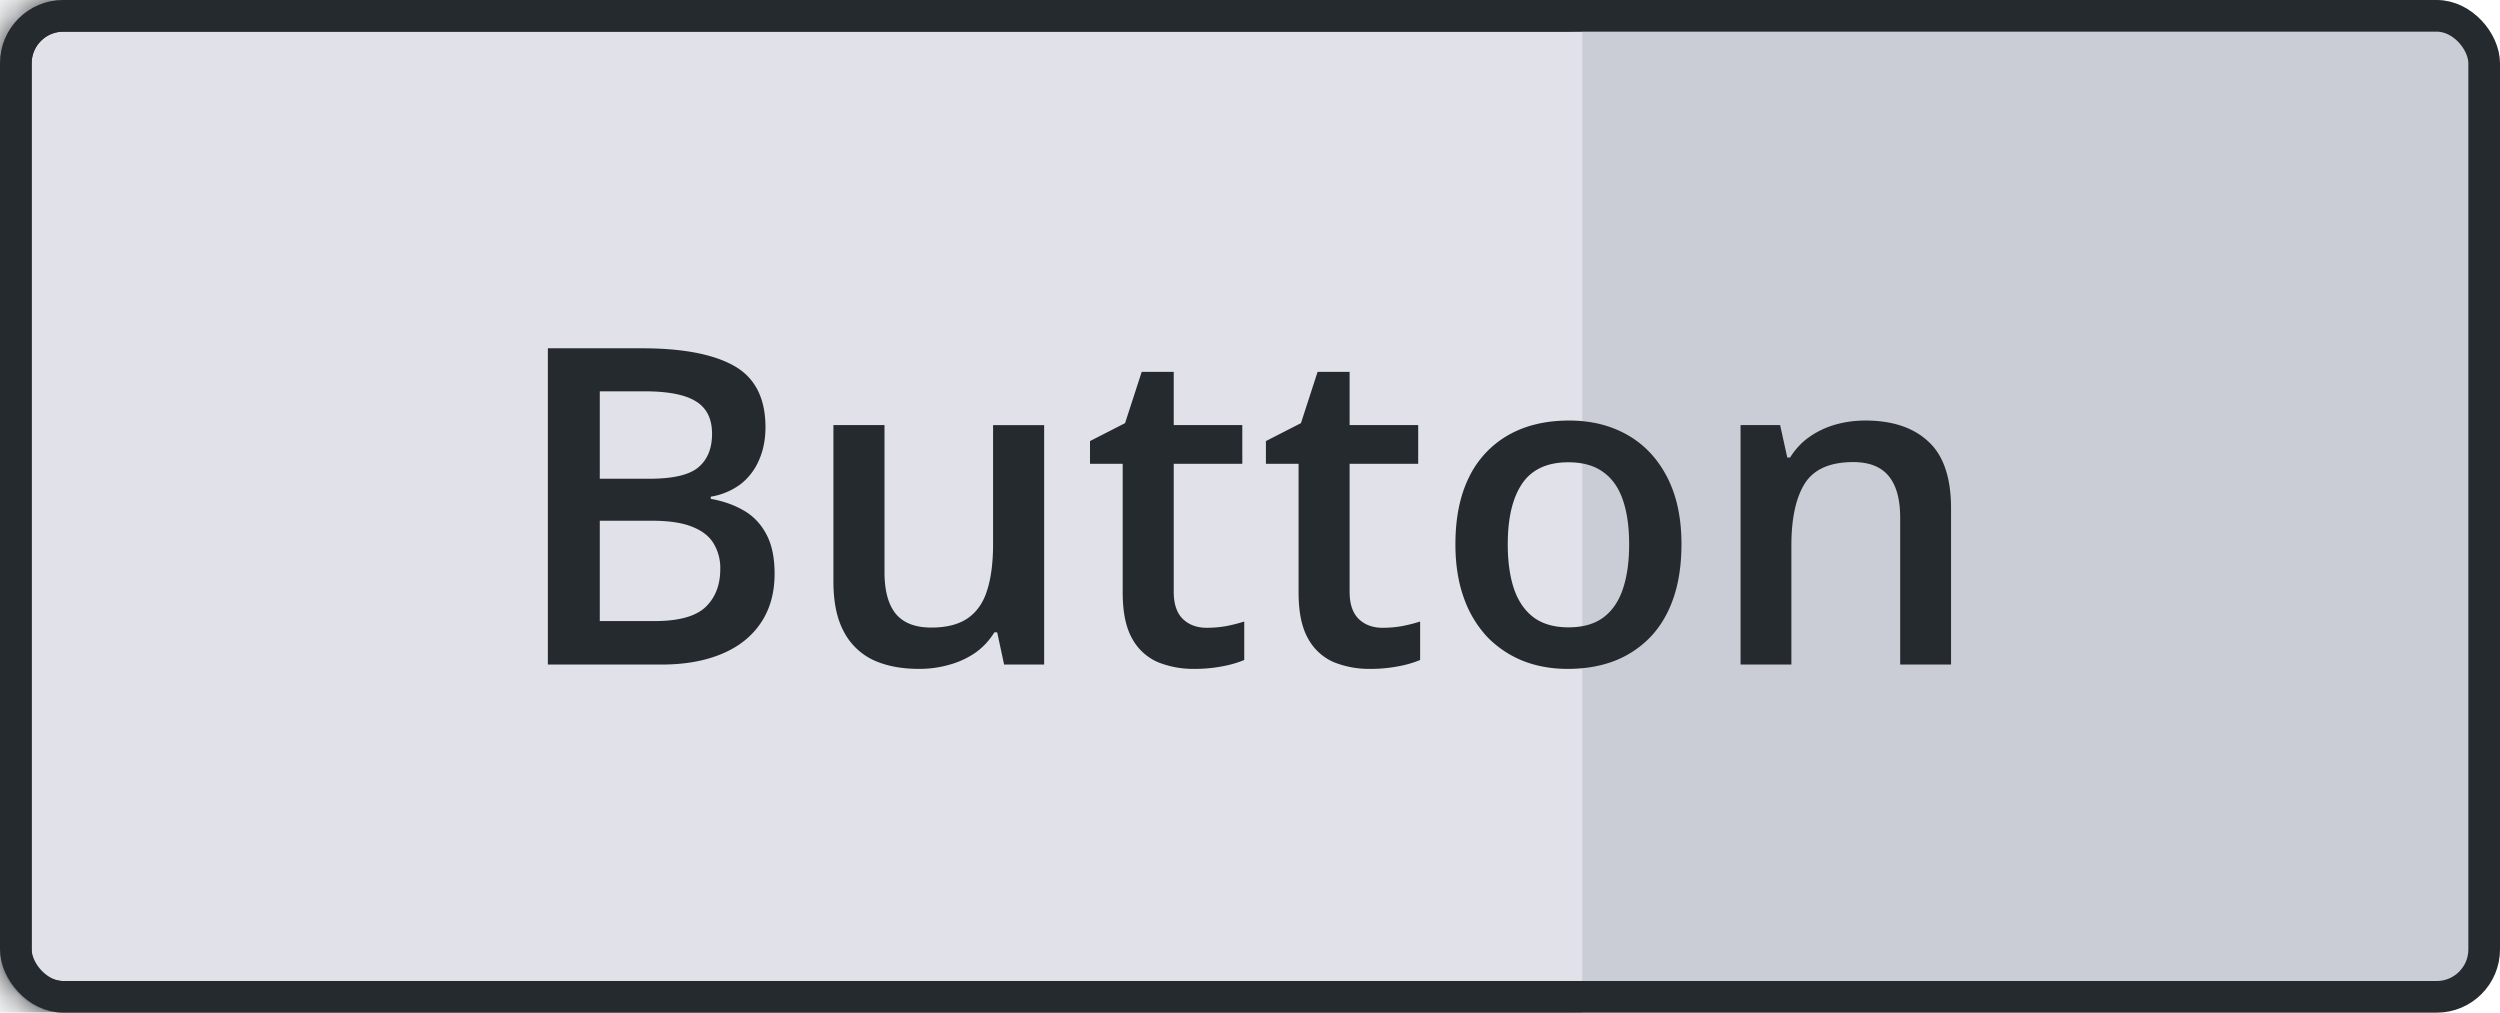 <svg width="79" height="32" fill="none" xmlns="http://www.w3.org/2000/svg"><rect x=".5" y=".5" width="78" height="31" rx="1.5" fill="#CBCDD6"/><mask id="prefix__a" fill="#fff"><path d="M0 2a2 2 0 012-2h48v32H2a2 2 0 01-2-2V2z"/></mask><path d="M0 2a2 2 0 012-2h48v32H2a2 2 0 01-2-2V2z" fill="#E0E1E9"/><path d="M-1 2a3 3 0 013-3h48v2H2a1 1 0 00-1 1h-2zm51 31H2a3 3 0 01-3-3h2a1 1 0 001 1h48v2zM2 33a3 3 0 01-3-3V2a3 3 0 013-3v2a1 1 0 00-1 1v28a1 1 0 001 1v2zM50 0v32V0z" fill="#252A2E" mask="url(#prefix__a)"/><path d="M17.313 11.006h2.973c1.29 0 2.263.187 2.92.56.655.374.983 1.019.983 1.935 0 .383-.068.73-.205 1.039a1.916 1.916 0 01-.58.759 2.16 2.16 0 01-.944.396v.069c.387.068.731.189 1.032.362.305.173.545.421.718.745.178.324.267.743.267 1.258 0 .61-.146 1.13-.438 1.558-.287.429-.7.755-1.237.978-.533.223-1.167.335-1.9.335h-3.59v-9.994zm1.64 4.122h1.572c.743 0 1.258-.12 1.545-.362.287-.242.431-.595.431-1.06 0-.474-.17-.816-.513-1.025-.337-.21-.875-.315-1.613-.315h-1.422v2.762zm0 1.326v3.172h1.73c.765 0 1.303-.148 1.613-.444.31-.297.465-.698.465-1.203a1.5 1.5 0 00-.212-.807c-.137-.228-.363-.403-.677-.527-.314-.127-.738-.19-1.271-.19h-1.648zm14.042-3.021V21H31.73l-.219-1.019h-.089a2.18 2.18 0 01-.608.65c-.246.168-.52.294-.82.376-.301.086-.618.13-.95.13-.57 0-1.058-.096-1.463-.287a2.032 2.032 0 01-.923-.903c-.215-.405-.322-.93-.322-1.572v-4.942h1.614v4.641c0 .588.118 1.028.355 1.32.242.291.615.437 1.121.437.488 0 .875-.1 1.162-.3.287-.201.49-.497.609-.89.123-.391.184-.872.184-1.442v-3.766h1.614zm5.14 6.405c.21 0 .418-.018.623-.055a5 5 0 00.56-.143v1.216a3.36 3.36 0 01-.69.199 4.63 4.63 0 01-.882.082 3 3 0 01-1.155-.212 1.69 1.69 0 01-.814-.745c-.2-.351-.3-.837-.3-1.456v-4.068h-1.033v-.718l1.108-.567.526-1.62h1.012v1.682h2.167v1.223H37.09v4.047c0 .383.096.668.287.855.191.186.444.28.759.28zm5.559 0c.21 0 .417-.018.622-.055.205-.04.392-.089.56-.143v1.216a3.36 3.36 0 01-.69.199 4.63 4.63 0 01-.882.082 3 3 0 01-1.155-.212 1.69 1.69 0 01-.813-.745c-.201-.351-.301-.837-.301-1.456v-4.068h-1.032v-.718l1.107-.567.526-1.62h1.012v1.682h2.167v1.223h-2.167v4.047c0 .383.096.668.287.855.191.186.444.28.759.28zm9.44-2.639c0 .63-.081 1.187-.245 1.675-.164.488-.404.9-.718 1.237a3.163 3.163 0 01-1.135.766c-.442.173-.94.26-1.497.26-.52 0-.996-.087-1.429-.26a3.26 3.26 0 01-1.128-.766 3.51 3.51 0 01-.731-1.237c-.173-.488-.26-1.046-.26-1.675 0-.834.144-1.54.43-2.119a3.067 3.067 0 011.245-1.333c.538-.305 1.178-.458 1.92-.458.698 0 1.313.153 1.847.458.533.305.95.75 1.25 1.333.301.583.452 1.29.452 2.12zm-5.489 0c0 .552.067 1.023.199 1.415.136.392.346.693.629.903.282.205.647.307 1.093.307.447 0 .812-.102 1.094-.307.283-.21.49-.51.622-.903.132-.392.199-.863.199-1.415 0-.551-.067-1.018-.199-1.401-.132-.387-.34-.681-.622-.882-.282-.205-.65-.308-1.1-.308-.666 0-1.151.224-1.457.67-.305.447-.458 1.087-.458 1.921zm11.3-3.91c.853 0 1.516.221 1.99.663.479.438.718 1.142.718 2.112V21h-1.607v-4.635c0-.588-.12-1.027-.362-1.32-.241-.295-.615-.443-1.121-.443-.734 0-1.244.225-1.531.676-.283.451-.424 1.106-.424 1.962V21h-1.606v-7.567h1.25l.226 1.025h.089c.164-.264.367-.48.608-.65.246-.173.52-.303.82-.39a3.47 3.47 0 01.95-.129z" fill="#252A2E"/><rect x=".5" y=".5" width="78" height="31" rx="1.5" stroke="#252A2E"/></svg>